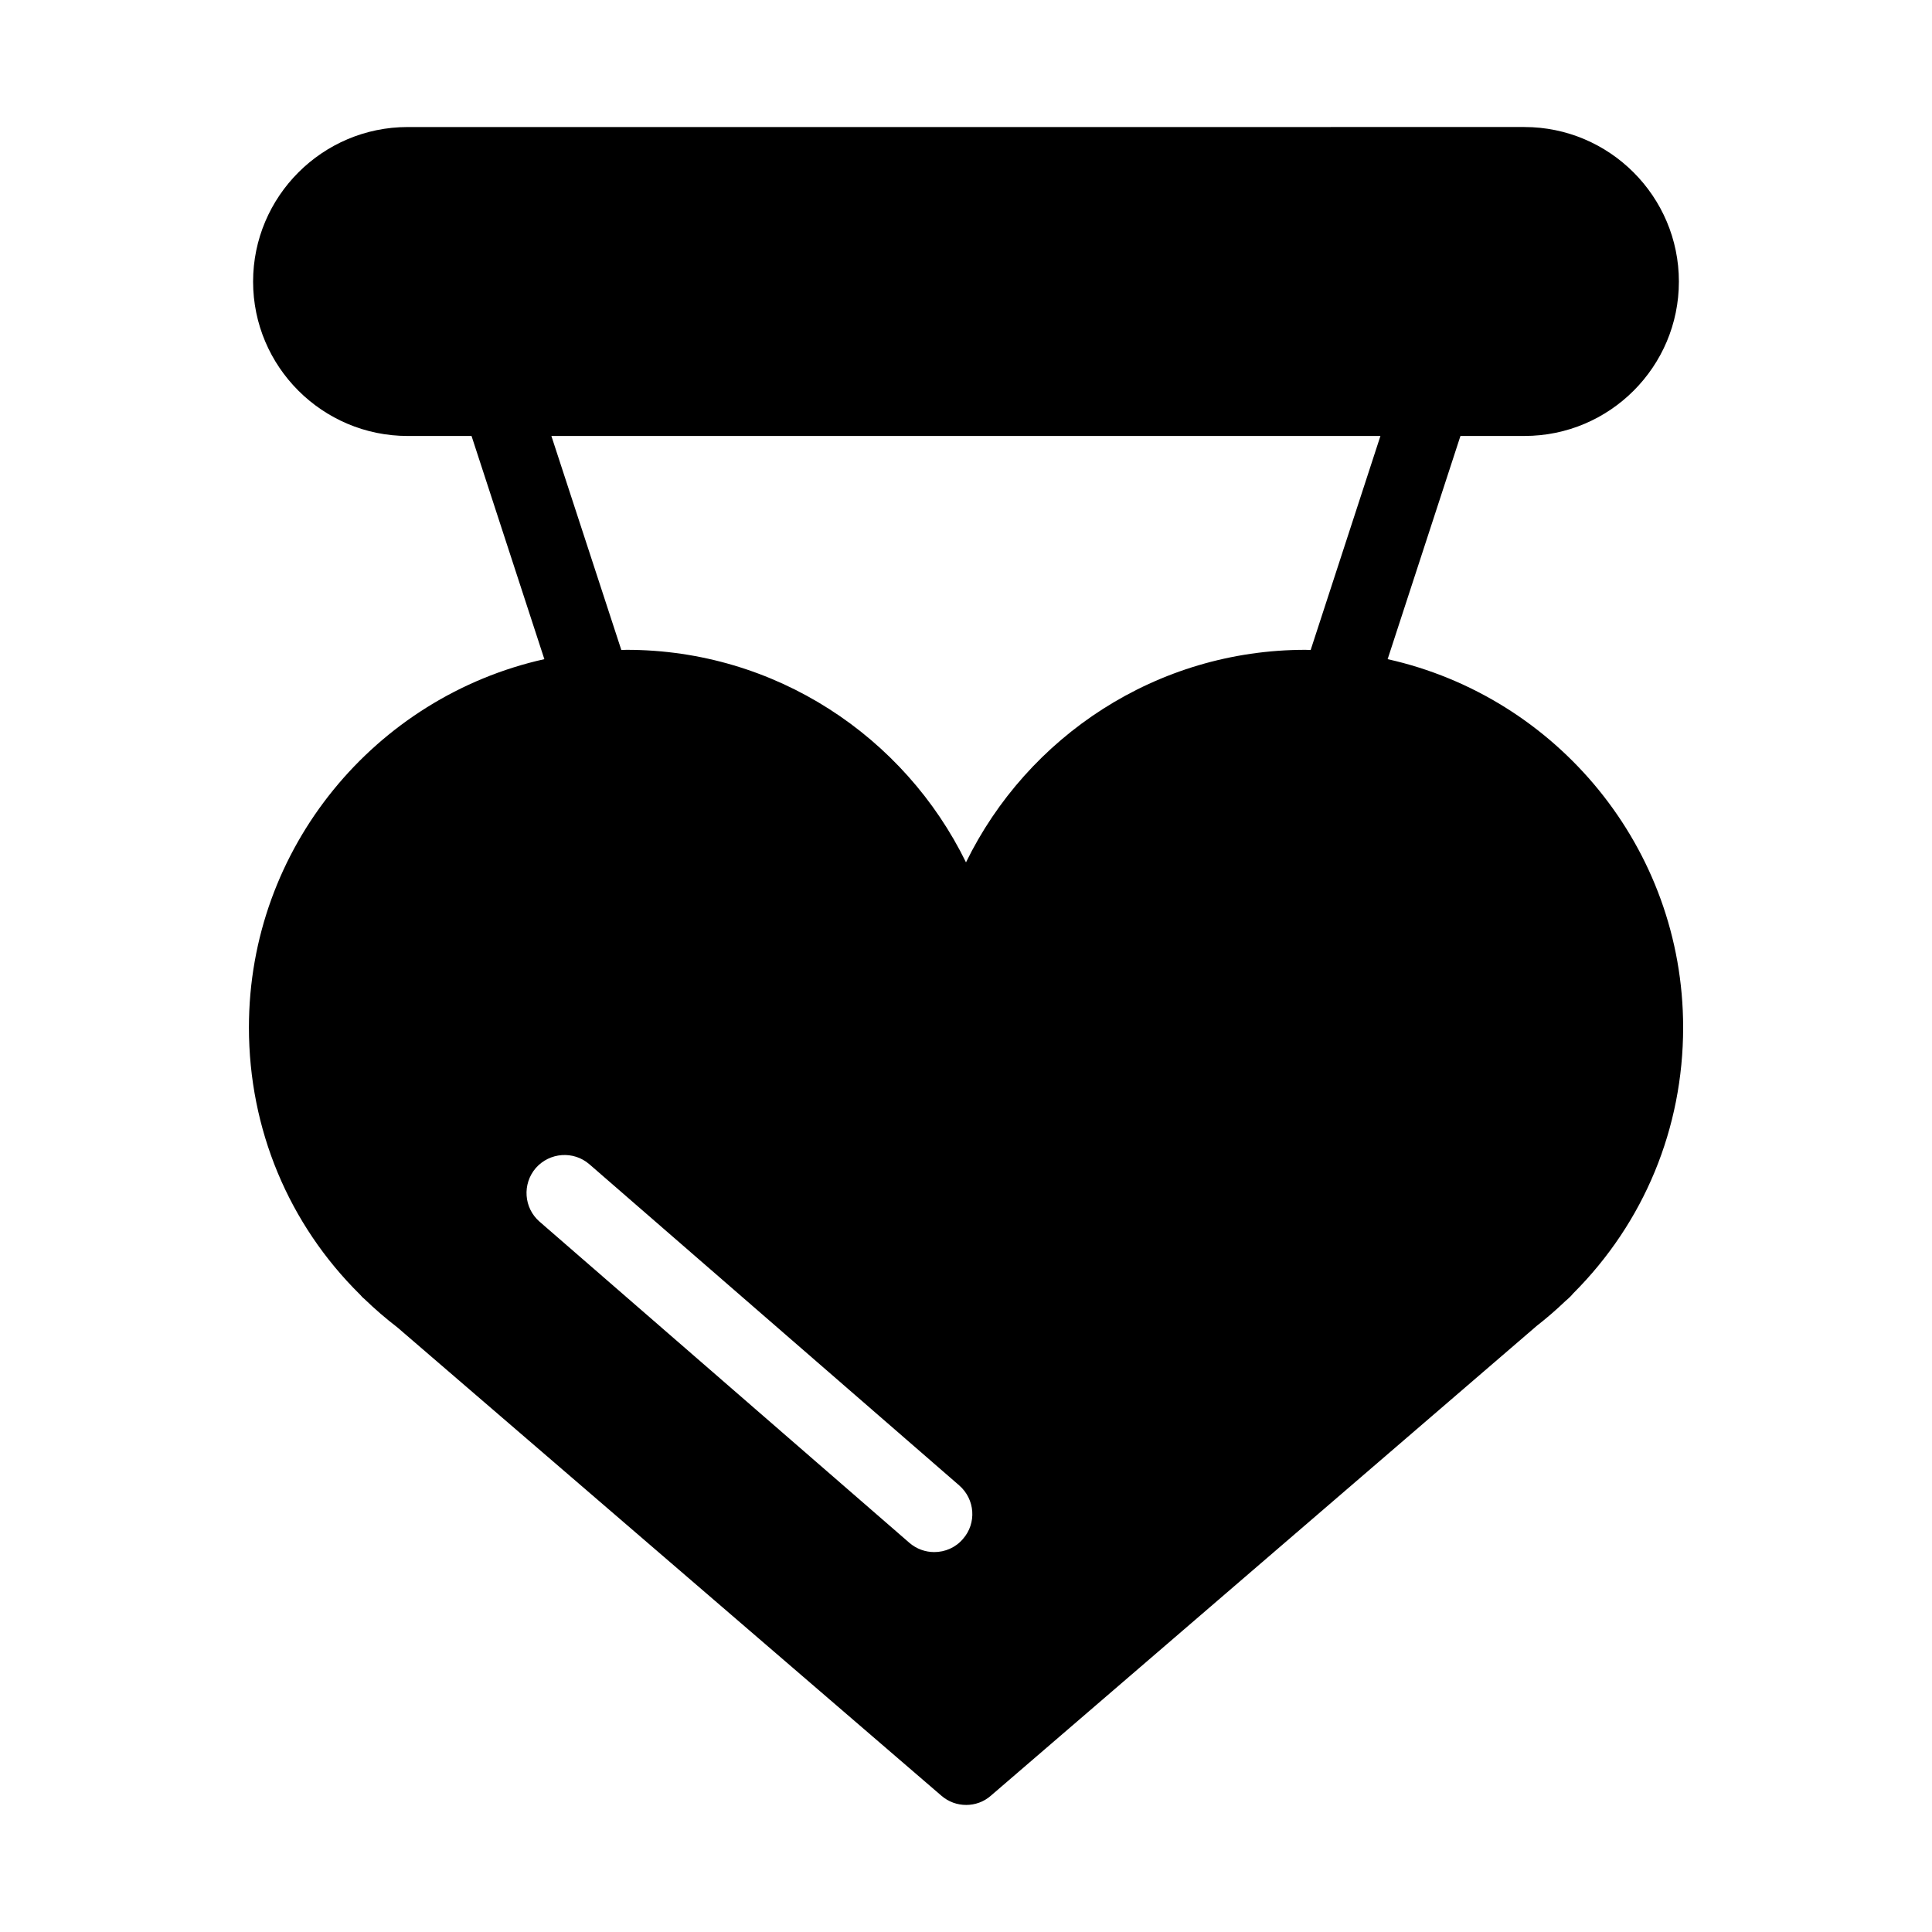 <?xml version="1.0" encoding="UTF-8"?>
<!-- Uploaded to: SVG Repo, www.svgrepo.com, Generator: SVG Repo Mixer Tools -->
<svg fill="#000000" width="800px" height="800px" version="1.1" viewBox="144 144 512 512" xmlns="http://www.w3.org/2000/svg">
 <path d="m511.74 318.68 19.297-59.148h16.977c22.57 0 40.91-18.34 40.91-40.91s-18.391-40.961-40.961-40.961l-295.93 0.004c-22.57 0-40.961 18.391-40.961 40.961 0 22.57 18.391 40.91 40.961 40.91h16.93l19.297 59.148c-44.738 9.977-78.293 49.926-78.293 97.59 0 26.953 10.531 52.145 29.473 70.836 0.352 0.402 0.656 0.754 1.059 1.059l0.051 0.051c2.769 2.672 5.742 5.238 8.766 7.559l144.14 124.08c1.914 1.664 4.231 2.469 6.602 2.469 2.316 0 4.684-0.805 6.551-2.469l144.7-124.54c2.519-1.965 4.988-4.082 7.457-6.449l0.805-0.707c0.504-0.453 0.957-0.906 1.359-1.41 18.793-18.793 29.121-43.781 29.121-70.484-0.004-47.656-33.559-87.605-78.297-97.582zm-112.55 233.16c-1.965 2.316-4.785 3.477-7.609 3.477-2.316 0-4.684-0.805-6.602-2.469l-97.988-85.094c-4.18-3.629-4.637-9.977-1.008-14.207 3.68-4.18 10.027-4.637 14.207-1.008l97.992 85.094c4.234 3.676 4.688 10.023 1.008 14.207zm92.148-235.58c-0.453 0-0.906-0.051-1.359-0.051-39.5 0-73.707 23.023-89.98 56.324-16.273-33.301-50.48-56.324-89.98-56.324-0.453 0-0.906 0.051-1.359 0.051l-18.539-56.73h219.71z"/>
</svg>